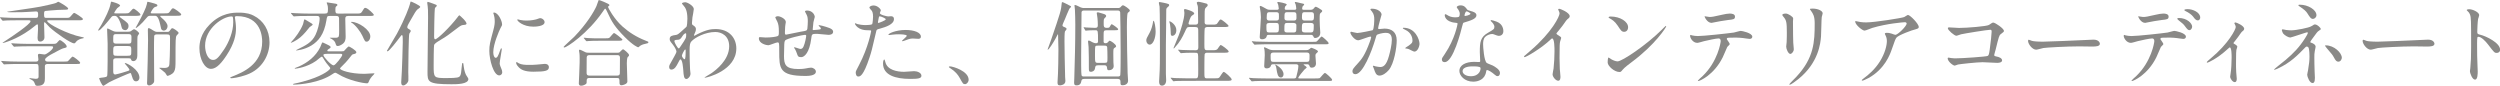 <?xml version="1.0" encoding="utf-8"?>
<!-- Generator: Adobe Illustrator 15.0.2, SVG Export Plug-In  -->
<!DOCTYPE svg PUBLIC "-//W3C//DTD SVG 1.1//EN" "http://www.w3.org/Graphics/SVG/1.1/DTD/svg11.dtd">
<svg version="1.1"
	 xmlns="http://www.w3.org/2000/svg" xmlns:xlink="http://www.w3.org/1999/xlink" xmlns:a="http://ns.adobe.com/AdobeSVGViewerExtensions/3.0/"
	 x="0px" y="0px" width="873px" height="30px" viewBox="0 0 873 30" enable-background="new 0 0 873 30" xml:space="preserve">
<defs>
</defs>
<path fill="#8A8987" d="M5.759,7.085c-2.815,0-3.743,0.064-4.063,0.096c-0.096,0-0.576,0.064-0.672,0.064
	c-0.097,0-0.16-0.064-0.288-0.193l-0.608-0.74C0.064,6.215,0,6.151,0,6.087c0-0.032,0.032-0.064,0.096-0.064
	c0.224,0,1.216,0.096,1.407,0.096c1.569,0.096,2.88,0.129,4.384,0.129h6.624c0.703,0,0.8-0.29,0.8-1.159
	c0-0.708-0.064-1.094-0.672-1.094c-0.544,0-2.912,0.161-3.391,0.193C8.255,4.253,7.679,4.285,3.551,4.285
	c-0.223,0-1.055-0.032-1.055-0.194c0-0.032,9.791-1.383,11.615-1.77c1.056-0.225,5.184-1.062,5.632-1.383
	c0.447-0.29,0.511-0.322,0.639-0.322c0.161,0,3.424,1.834,3.424,2.381c0,0.386-0.576,0.386-0.8,0.386
	c-1.887,0-3.744,0.129-5.631,0.29c-0.544,0.064-1.312,0.129-1.6,0.161c-0.384,0.129-0.384,0.451-0.384,1.255
	c0,1.03,0.128,1.159,0.863,1.159h6.4c1.408,0,1.568,0,2.016-0.547c0.896-1.062,1.024-1.191,1.312-1.191
	c0.192,0,2.976,1.738,2.976,2.124c0,0.451-0.64,0.451-1.696,0.451H16.926c-0.288,0-0.447,0-0.447,0.225
	c0,0.997,7.423,4.73,11.871,5.567c0.832,0.161,0.896,0.161,0.896,0.322c0,0.128-0.096,0.16-0.48,0.225
	c-0.608,0.129-1.6,0.386-2.24,1.223c-0.224,0.322-0.352,0.483-0.672,0.483c-1.152,0-6.336-3.605-8.512-5.6
	c-0.288-0.257-1.599-1.77-1.727-1.77c-0.224,0-0.224,0.161-0.224,0.612c0,0.74,0.128,4.601,0.128,4.666
	c0,0.933-0.768,1.48-1.44,1.48c-0.48,0-0.96-0.161-0.96-1.287c0-0.193,0.16-2.8,0.16-3.122c0-1.448,0-1.609-0.32-1.609
	c-0.096,0-0.608,0.419-0.672,0.483C7.391,13.07,2.591,14.55,1.919,14.776c-0.127,0.032-0.416,0.128-0.639,0.193
	c-0.128,0.032-0.416,0.096-0.416,0.032s0.864-0.644,1.12-0.805c2.016-1.287,8.671-5.76,8.671-6.758c0-0.353-0.319-0.353-0.544-0.353
	H5.759z M16.607,22.338c-0.641,0-0.929,0.321-0.929,0.676v4.28c0,1.223-0.095,2.671-2.527,2.671c-0.608,0-0.736-0.129-0.896-0.515
	c-0.384-0.967-0.48-1.158-1.216-1.577c-0.064-0.032-0.8-0.386-0.8-0.451c0-0.063,0.064-0.128,0.224-0.128
	c0.192,0,1.664,0.225,1.984,0.225c0.8,0,1.024-0.225,1.024-0.771v-2.383c0-1.801,0-2.026-0.896-2.026h-6.4
	c-0.639,0-2.912,0.032-4.031,0.097c-0.097,0-0.576,0.064-0.672,0.064c-0.129,0-0.16-0.064-0.288-0.193l-0.608-0.74
	c-0.16-0.16-0.16-0.16-0.16-0.226c0-0.063,0.096-0.063,0.128-0.063c0.192,0,1.184,0.097,1.408,0.097
	c0.927,0.063,2.592,0.129,4.384,0.129h6.207c0.256,0,0.864,0,0.864-0.772c0-0.193-0.16-1.191-0.16-1.449
	c0-0.482,0.352-0.482,0.576-0.482c0.223,0,1.439,0.227,1.727,0.227c0.672,0,3.008-1.771,3.008-2.543
	c0-0.322-0.351-0.322-0.575-0.322H9.695c-0.832,0-3.104,0.033-4.031,0.097c-0.161,0-0.609,0.063-0.704,0.063
	c-0.096,0-0.161-0.063-0.256-0.192l-0.64-0.74C4,15.292,3.935,15.226,3.935,15.162c0-0.065,0.097-0.065,0.129-0.065
	c0.224,0,1.151,0.097,1.375,0.097c0.929,0.032,2.592,0.129,4.416,0.129h8.607c0.577,0,1.025,0,1.376-0.322
	c0.161-0.129,0.832-1.03,1.056-1.03c0.32,0,2.4,1.48,2.4,2.253c0,0.354-0.127,0.387-1.312,0.676c-0.447,0.129-2.56,1.254-3.808,1.93
	c-0.607,0.322-2.431,1.32-2.431,1.965c0,0.708,0.736,0.708,0.927,0.708h5.409c0.767,0,1.343,0,1.567-0.097
	c0.32-0.162,1.376-1.642,1.76-1.642c0.288,0,2.592,1.705,2.592,2.156c0,0.418-0.384,0.418-1.28,0.418H16.607z"/>
<path fill="#8A8987" d="M42.29,5.54c-0.351,0-0.608,0-0.608,0.162c0,0.128,0.129,0.257,0.481,0.514
	c2.463,1.77,2.719,1.995,2.719,2.961c0,0.611-0.448,1.352-1.12,1.352c-0.544,0-0.96-0.258-1.183-0.677
	c-0.096-0.192-0.352-1.319-0.416-1.544C41.17,5.54,40.403,5.54,40.082,5.54c-0.863,0-0.927,0.065-1.471,0.773
	c-0.96,1.19-3.552,4.376-4.224,4.376c-0.032,0-0.096,0-0.096-0.096c0-0.193,0.192-0.451,0.224-0.515
	c0.384-0.547,0.8-1.255,0.928-1.48c1.408-2.511,2.752-5.182,3.136-7.145c0.16-0.772,0.16-0.869,0.352-0.869
	c0.159,0,3.008,0.741,3.008,1.384c0,0.193-0.897,0.74-1.025,0.901c-0.255,0.29-1.023,1.449-1.023,1.609
	c0,0.194,0.159,0.194,0.607,0.194h3.04c1.312,0,1.409,0,1.984-0.676c0.576-0.644,0.832-0.966,1.152-0.966
	c0.321,0,2.368,1.577,2.368,2.06c0,0.386-0.448,0.45-2.08,0.45H42.29z M44.722,11.076c0.288,0,0.672-0.033,0.928-0.162
	c0.16-0.096,0.929-0.708,1.12-0.708c0.544,0,1.824,1.095,1.824,1.481c0,0.129-0.448,0.676-0.512,0.837
	c-0.128,0.289-0.128,0.933-0.128,6.854c0,1.963-1.28,1.963-1.375,1.963c-0.641,0-0.737-0.354-0.833-0.643
	c-0.127-0.354-0.383-0.354-0.927-0.354h-4.065c-0.511,0-1.216,0-1.216,0.805v3.637c0,0.546,0,1.222,0.737,1.222
	c0.223,0,2.015-0.481,2.304-0.579c2.368-0.708,2.624-0.771,2.624-1.029c0-0.45-1.632-2.188-1.632-2.221
	c0-0.063,0.031-0.16,0.159-0.16c0.576,0,4.96,2.252,4.96,5.116c0,0.483-0.319,1.255-1.184,1.255c-0.736,0-1.055-0.515-1.408-1.705
	c-0.32-1.063-0.352-1.19-0.64-1.19c-0.224,0-5.695,2.349-7.327,3.218c-0.32,0.16-1.888,1.255-1.984,1.255
	c-0.576,0-1.536-2.414-1.536-2.702c0-0.065,1.343-0.195,1.504-0.227c0.864-0.128,1.215-0.225,1.312-0.579
	c0.192-0.579,0.159-9.365,0.159-11.167c0-0.74-0.191-4.666-0.191-5.116c0-0.129,0-0.226,0.128-0.226c0.192,0,0.351,0.065,1.664,0.74
	c0.351,0.161,0.767,0.387,1.504,0.387H44.722z M44.626,15.227c0.64,0,1.024,0,1.184-0.419c0.097-0.192,0.097-1.448,0.097-1.898
	c0-0.998-0.481-0.998-1.281-0.998h-3.807c-0.64,0-0.992,0-1.185,0.418c-0.096,0.194-0.096,1.449-0.096,1.899
	c0,0.998,0.481,0.998,1.281,0.998H44.626z M40.882,16.062c-1.344,0-1.344,0.227-1.344,2.092c0,1.257,0.193,1.32,1.344,1.32h3.616
	c1.344,0,1.344-0.129,1.344-1.738c0-1.479,0-1.674-1.344-1.674H40.882z M52.85,5.507c-0.864,0-1.088,0-1.568,0.611
	c-2.08,2.575-3.648,3.669-3.808,3.669c-0.063,0-0.096-0.064-0.096-0.096c0-0.097,0.48-0.869,0.544-0.998
	c1.951-3.572,3.136-6.05,3.36-7.241c0.128-0.74,0.128-0.836,0.32-0.836c0.16,0,1.727,0.418,2.464,0.643
	c0.544,0.193,0.895,0.29,0.895,0.644c0,0.29-0.191,0.354-0.832,0.547c-0.672,0.225-1.504,1.867-1.504,1.963
	c0,0.258,0.128,0.258,0.544,0.258h4.033c1.503,0,1.664,0,2.047-0.548c0.768-1.094,0.832-1.222,1.216-1.222
	c0.384,0,2.816,1.673,2.816,2.155c0,0.451-0.64,0.451-1.696,0.451h-5.088c-0.416,0-0.543,0-0.543,0.129
	c0,0.161,0.16,0.322,0.479,0.579c1.248,1.03,2.08,2.06,2.08,2.929c0,0.772-0.544,1.544-1.344,1.544
	c-0.351,0-0.799-0.289-0.895-0.643c-0.065-0.29-0.288-1.32-0.353-1.577c-0.672-2.961-1.407-2.961-1.887-2.961H52.85z M58.225,11.14
	c0.576,0,0.736,0,1.024-0.386c0.608-0.805,0.672-0.902,0.928-0.902c0.448,0,2.208,1.224,2.208,1.674c0,0.161-0.608,0.74-0.704,0.869
	c-0.384,0.579-0.384,1.351-0.384,8.238c0,2.736-0.032,3.572-0.544,4.441c-0.576,0.965-2.08,1.416-2.208,1.416
	c-0.128,0-0.192-0.032-0.288-0.161c-0.095-0.128-0.479-0.772-0.576-0.901c-0.256-0.289-1.823-1.479-2.048-1.641
	c0-0.098,0.065-0.129,0.193-0.129c0.223,0,1.28,0.064,1.536,0.064c1.632,0,1.727-0.74,1.792-1.32
	c0.063-0.805,0.223-3.604,0.223-8.978c0-1.223-0.064-1.416-1.312-1.416h-2.976c-0.639,0-1.151,0-1.248,0.611
	c-0.063,0.322-0.063,3.991-0.063,4.634c0,1.514,0.063,8.979,0.063,10.652c0,0.644,0,0.869-0.479,1.318
	c-0.416,0.42-0.928,0.612-1.281,0.612c-0.607,0-0.735-0.386-0.735-0.901c0-0.064,0-0.289,0.031-0.61
	c0.097-2.093,0.321-11.714,0.321-14.257c0-0.547-0.064-3.089-0.064-3.539c0-0.354,0-0.708,0.32-0.708
	c0.288,0,1.248,0.611,1.631,0.868c0.704,0.419,0.897,0.451,1.536,0.451H58.225z"/>
<path fill="#8A8987" d="M82.018,6.086c0,0.097,0.064,0.226,0.064,0.354c0.128,1.03,0.32,2.06,0.32,3.476
	c0,2.156-0.479,5.149-3.296,9.429c-2.559,3.926-4.191,4.698-5.471,4.698c-2.112,0-3.999-3.313-3.999-7.241
	c0-1.705,0.351-4.955,3.551-8.206c4.064-4.183,8.351-4.183,10.207-4.183c2.912,0,4.256,0.579,5.152,1.03
	c3.456,1.705,5.567,5.148,5.567,9.364c0,4.184-2.399,9.333-8.063,11.329c-2.72,0.965-4.831,1.19-5.312,1.19
	c-0.128,0-0.319-0.032-0.319-0.226c0-0.097,0.063-0.129,0.863-0.45c3.328-1.32,10.272-4.087,10.272-12.1
	c0-1.255-0.128-8.914-8.864-8.914C82.051,5.637,82.018,5.894,82.018,6.086 M71.619,15.966c0,2.092,0.832,4.957,2.784,4.957
	c0.928,0,1.695-0.388,3.903-3.734c1.697-2.606,3.136-6.178,3.136-9.364c0-1.931-0.128-2.092-0.544-2.092
	C77.857,5.733,71.619,9.884,71.619,15.966"/>
<path fill="#8A8987" d="M107.167,7.181c1.824,1.095,2.016,1.191,2.016,1.416s-0.928,0.708-1.056,0.869
	c-0.256,0.258-1.184,1.448-1.376,1.674c-1.248,1.448-2.464,2.542-4.128,3.379c-0.191,0.096-0.895,0.418-1.023,0.418
	s-0.033-0.161,0.032-0.193c1.567-1.641,3.295-4.023,4.191-6.307c0.096-0.258,0.352-1.577,0.448-1.642
	C106.399,6.731,106.688,6.892,107.167,7.181 M124.287,4.736c1.312,0,1.695,0,2.048-0.547c0.8-1.32,0.895-1.449,1.216-1.449
	c0.863,0,3.008,2.221,3.008,2.414c0,0.418-0.672,0.418-1.697,0.418h-7.263c-0.896,0-1.024,0.419-1.024,0.998
	c0,0.805,0.128,5.246,0.128,6.243c0,0.933-0.128,1.866-1.12,2.574c-0.64,0.483-1.28,0.675-1.632,0.675
	c-0.512,0-0.544-0.159-0.832-1.029c-0.096-0.321-0.416-0.901-1.279-1.416c-0.129-0.064-0.704-0.321-0.704-0.385
	c0-0.065,0.16-0.065,0.223-0.065c0.321,0,1.856,0.032,2.144,0c0.929-0.161,0.929-0.386,0.929-2.575c0-1.029,0-3.185-0.033-4.151
	c-0.032-0.869-0.608-0.869-0.992-0.869h-2.271c-0.929,0-0.929,0.161-1.153,1.545c-0.799,4.924-2.815,7.273-5.215,8.753
	c-2.592,1.577-5.215,1.738-5.28,1.738c-0.351,0,0.128-0.226,0.449-0.386c2.783-1.353,4.991-2.415,6.239-5.053
	c0.767-1.578,1.439-4.12,1.439-5.729c0-0.772-0.415-0.869-0.96-0.869h-3.295c-2.368,0-3.328,0.033-4.032,0.097
	c-0.128,0-0.576,0.064-0.672,0.064c-0.128,0-0.192-0.096-0.288-0.193l-0.639-0.74c-0.065-0.097-0.128-0.161-0.128-0.225
	c0-0.032,0.032-0.065,0.128-0.065c0.223,0,1.183,0.097,1.408,0.097c1.791,0.096,3.552,0.129,4.383,0.129h5.887
	c0.992,0,1.12-0.258,1.12-1.609c0-0.451-0.032-1.03-0.223-1.513c-0.032-0.064-0.225-0.579-0.225-0.644
	c0-0.128,0.16-0.128,0.257-0.128c0.159,0,2.432,0.386,2.911,0.45c0.16,0.032,0.576,0.097,0.576,0.419
	c0,0.193-0.032,0.225-0.448,0.547c-0.256,0.193-0.256,0.74-0.256,1.255c0,0.997,0.16,1.223,0.96,1.223H124.287z M119.134,17.929
	c0.704,0,0.864-0.031,1.056-0.193c0.224-0.192,1.28-1.512,1.632-1.512c0.16,0,2.623,1.352,2.623,2.027
	c0,0.354-0.415,0.516-0.672,0.579c-0.703,0.161-0.767,0.161-1.119,0.644c-1.632,2.092-2.592,3.025-3.135,3.539
	c-0.513,0.516-0.769,0.742-0.769,0.934c0,0.548,3.456,1.835,8.479,1.835c0.512,0,3.36-0.226,3.584-0.161
	c-0.095,0.161-0.352,0.516-0.448,0.579c-0.607,0.547-1.344,1.608-1.504,2.092c-0.16,0.515-0.351,0.804-0.672,0.804
	c-1.311,0-6.559-0.996-10.143-3.25c-0.703-0.418-0.8-0.449-0.991-0.449c-0.225,0-0.416,0.129-0.96,0.482
	c-4.416,3.057-11.392,3.668-13.407,3.668c-0.096,0-0.384,0-0.384-0.129c0-0.031,0.128-0.16,0.351-0.193
	c2.08-0.385,4.192-1.029,5.44-1.416c5.152-1.672,7.231-3.539,7.231-3.957c0-0.226-0.191-0.45-0.351-0.612
	c-0.544-0.579-1.344-1.608-2.208-3.089c-0.096-0.193-0.224-0.354-0.449-0.354c-0.191,0-1.631,1.255-1.951,1.481
	c-3.232,2.252-6.912,2.703-7.296,2.703c-0.032,0-0.16,0-0.16-0.129c0-0.096,1.28-0.547,1.504-0.644
	c3.008-1.352,5.856-3.508,7.424-6.759c0.128-0.257,0.607-1.641,0.767-1.641c0.096,0,0.225,0.065,1.248,0.547
	c0.672,0.29,1.6,0.741,1.6,1.062c0,0.29-0.224,0.419-0.512,0.612c-0.128,0.064-0.639,0.354-0.639,0.645
	c0,0.256,0.288,0.256,0.511,0.256H119.134z M114.207,18.798c-1.216,0-1.279,0.226-1.279,0.45c0,0.612,2.719,3.572,3.552,3.572
	c0.671,0,3.04-3.187,3.04-3.636c0-0.387-0.353-0.387-0.544-0.387H114.207z M122.75,7.632c2.336,0,6.56,2.735,6.56,5.052
	c0,1.127-0.672,1.867-1.281,1.867c-0.544,0-0.639-0.193-1.504-2.092c-0.639-1.384-2.399-3.765-3.743-4.537
	c-0.096-0.033-0.256-0.129-0.224-0.193C122.559,7.664,122.687,7.632,122.75,7.632"/>
<path fill="#8A8987" d="M142.92,11.783c-0.223,0.676-0.351,10.975-0.351,13.42c0,0.45,0.095,2.479,0.032,2.896
	c-0.096,0.836-1.088,1.737-1.792,1.737s-0.704-0.805-0.704-1.126c0-0.611,0.192-3.348,0.223-3.927
	c0.033-0.837,0.321-7.948,0.321-10.04c0-2.382-0.064-2.478-0.321-2.478c-0.159,0-0.287,0.193-0.895,0.998
	c-0.928,1.222-3.552,4.666-4.128,4.666c-0.063,0-0.191-0.064-0.191-0.193c0-0.128,2.975-4.987,3.487-5.953
	c2.944-5.503,4.319-9.461,4.512-10.233c0.223-0.998,0.223-0.998,0.416-0.998c0.16,0,3.231,1.352,3.231,1.867
	c0,0.225-0.928,0.804-1.056,0.933c-0.607,0.675-0.799,0.998-2.463,3.926c-0.321,0.547-1.024,1.77-1.024,2.156
	c0,0.354,0.224,0.547,0.544,0.708c0.447,0.225,0.672,0.386,0.672,0.74C143.433,11.042,142.952,11.654,142.92,11.783 M162.055,8.694
	c-0.832,0.064-1.088,0.193-1.92,0.804c-3.519,2.672-4.255,3.251-6.111,4.313c-0.865,0.514-2.208,1.287-2.432,1.898
	c-0.128,0.419-0.16,6.018-0.16,7.049c0,4.408,0,4.504,4.448,4.504c3.999,0,4.447-0.225,4.799-0.804
	c0.288-0.45,0.385-1.19,0.576-3.282c0.096-1.029,0.096-1.158,0.353-1.158c0.191,0,0.191,0.031,0.319,1.158
	c0.192,1.608,0.641,2.67,0.864,3.058c0.096,0.192,0.768,1.094,0.768,1.351c0,1.834-4.096,1.834-5.888,1.834
	c-8.383,0-8.383-0.869-8.383-4.344c0-3.025,0.192-16.316,0.192-19.083c0-2.446-0.031-2.961-0.128-3.765
	c-0.031-0.161-0.159-0.998-0.159-1.191c0-0.29,0.095-0.386,0.223-0.386c0.16,0,1.12,0.354,1.825,0.611
	c1.151,0.418,1.279,0.451,1.279,0.74c0,0.097-0.064,0.194-0.128,0.258c-0.448,0.418-0.48,0.45-0.544,0.772
	c-0.128,0.547-0.256,8.206-0.256,9.719c0,0.289,0,0.965,0.384,0.965c0.8,0,5.216-4.312,7.775-7.659
	c0.097-0.161,0.544-0.74,0.641-0.74c0.096,0,2.815,2.349,2.495,3.057C162.759,8.63,162.28,8.694,162.055,8.694"/>
<path fill="#8A8987" d="M173.081,20.182c0.544,0,0.832-0.515,1.536-2.51c0.193-0.548,0.288-0.806,0.448-0.806
	c0.161,0,0.161,0.322,0.161,0.387c0,0.354-0.737,4.12-0.737,4.893c0,0.547,0.449,1.512,0.512,1.672
	c0.225,0.451,0.384,0.998,0.384,1.416c0,0.645-0.512,1.095-1.056,1.095c-1.983,0-3.456-5.472-3.456-8.56
	c0-2.061,0.257-2.994,1.345-7.016c0.544-1.963,0.544-2.768,0.544-3.347c0-1.03-0.193-1.899-0.321-2.285
	c-0.032-0.096-0.192-0.482-0.192-0.579c0-0.097,0.128-0.161,0.257-0.161c1.472,0,2.815,2.929,2.815,4.087
	c0,0.354,0,0.386-0.608,1.48c-0.352,0.676-2.464,5.406-2.464,8.303C172.249,19.216,172.568,20.182,173.081,20.182 M191.671,23.4
	c0,1.256-0.96,1.642-5.44,1.642c-3.135,0-4.319-0.804-4.991-1.448c-0.16-0.161-0.992-0.998-0.992-1.609c0-0.064,0-0.321,0.16-0.321
	c0.128,0,0.64,0.386,0.768,0.45c0.928,0.482,2.24,0.547,3.424,0.547c0.832,0,1.983,0,2.784-0.096
	c0.447-0.033,2.688-0.258,2.815-0.258C191.416,22.306,191.671,23.014,191.671,23.4 M190.167,7.729c0,1.577-3.552,1.577-3.936,1.577
	c-3.616,0-5.599-1.963-5.599-2.382c0-0.064,0.032-0.161,0.223-0.161c0.097,0,0.481,0.129,0.897,0.226
	c0.735,0.16,1.6,0.193,2.176,0.193c1.567,0,3.071-0.322,3.519-0.483c0.96-0.354,1.056-0.386,1.376-0.354
	C189.399,6.44,190.167,6.988,190.167,7.729"/>
<path fill="#8A8987" d="M212.745,1.614c0.032,0.032,0.063,0.096,0.063,0.161c0,0.193-0.095,0.225-0.351,0.418
	c-0.096,0.065-0.128,0.161-0.128,0.258c0,0.225,2.048,4.119,4.991,6.757c2.272,2.028,4.864,3.702,8.063,4.956
	c1.025,0.387,1.025,0.387,1.025,0.612c0,0.289-0.128,0.322-1.12,0.547c-0.672,0.129-1.536,0.418-2.016,0.901
	c-0.128,0.129-0.288,0.289-0.416,0.289s-1.664-0.547-4.64-3.539c-3.456-3.476-4.639-5.407-6.015-8.496
	c-0.193-0.418-0.672-1.448-0.832-1.448c-0.16,0-0.225,0.096-0.864,1.03c-5.28,7.691-12.607,12.518-13.439,12.518
	c-0.16,0-0.257-0.097-0.257-0.193c0-0.16,3.105-2.928,3.681-3.507c4.383-4.537,6.879-8.689,7.807-10.78
	c0.16-0.322,0.671-2.028,0.768-2.092C209.225-0.092,212.552,1.292,212.745,1.614 M215.625,18.413c0.223,0,0.479,0,0.704-0.129
	c0.191-0.162,1.023-1.095,1.247-1.095c0.192,0,2.08,1.48,2.08,2.027c0,0.289-0.096,0.387-0.416,0.677
	c-0.319,0.288-0.352,1.737-0.352,2.22c0,0.998,0.192,5.471,0.192,6.372c0,0.869-1.6,1.287-2.048,1.287
	c-0.703,0-0.703-0.611-0.703-0.837c0-1.352,0-1.705-0.832-1.705h-9.664c-0.32,0-0.96,0-0.96,0.869s0,0.965-0.224,1.189
	c-0.256,0.258-1.056,0.645-1.696,0.645c-0.831,0-0.831-0.676-0.831-0.838c0-0.192,0.287-6.113,0.287-7.271
	c0-0.676,0.032-2.543-0.064-3.122c0-0.129-0.16-0.868-0.16-0.997c0-0.097,0-0.354,0.288-0.354c0.256,0,1.6,0.738,1.92,0.867
	c0.384,0.194,0.832,0.194,1.312,0.194H215.625z M211.016,13.392c1.153,0,1.536,0,1.889-0.29c0.256-0.225,1.247-1.576,1.535-1.576
	s2.912,2.059,2.912,2.317c0,0.386-0.767,0.386-1.727,0.386h-6.016c-2.272,0-3.136,0.032-4.063,0.096
	c-0.097,0-0.577,0.065-0.673,0.065c-0.096,0-0.159-0.065-0.287-0.193l-0.609-0.741c-0.128-0.128-0.128-0.161-0.128-0.225
	c0-0.032,0.033-0.064,0.096-0.064c0.225,0,1.216,0.128,1.408,0.128c1.568,0.097,2.912,0.097,4.416,0.097H211.016z M215.528,26.393
	c0.929,0,0.929-0.611,0.929-0.998c0-0.804,0.031-4.408,0.031-5.148c0-0.387,0-0.997-0.896-0.997h-9.727
	c-0.928,0-0.992,0.514-0.992,0.997c0,0.804-0.032,4.408-0.032,5.148c0,0.419,0.032,0.998,0.96,0.998H215.528z"/>
<path fill="#8A8987" d="M242.178,8.919c0.833,0.515,0.833,1.029,0.833,1.255c0,0.547-0.193,0.997-0.449,1.544
	c-0.095,0.193-0.223,0.451-0.223,0.612c0,0.096,0.063,0.161,0.128,0.161c0.16,0,0.767-0.419,0.927-0.483
	c3.168-1.609,4.896-1.866,6.464-1.866c4.991,0,7.263,3.346,7.263,6.758c0,7.724-10.239,10.233-10.975,10.233
	c-0.064,0-0.128,0-0.128-0.065c0-0.096,2.016-1.222,2.368-1.479c1.6-1.095,6.24-4.634,6.24-9.429c0-3.668-2.657-4.988-4.832-4.988
	c-3.52,0-7.167,1.931-8.383,3.315c-0.416,0.483-0.608,1.03-0.608,3.218c0,0.707,0.032,4.795,0.16,6.5
	c0.032,0.258,0.16,1.32,0.16,1.513c0,1.03-0.929,1.867-1.408,1.867c-0.897,0-0.993-1.159-1.121-3.122
	c-0.063-0.676-0.255-3.732-1.023-3.732c-0.16,0-0.576,0.803-0.832,1.318c-0.48,0.934-1.152,2.253-2.304,2.253
	c-0.384,0-0.768-0.257-0.768-0.901c0-0.547,0.16-0.836,0.96-2.188c0.32-0.58,1.599-2.801,1.599-3.122
	c0-0.579-0.672-1.771-1.247-2.478c-1.024-1.287-1.12-1.416-1.12-1.995c0-1.094,0.863-1.223,2.176-1.416
	c0.544-0.096,0.735-0.129,2.88-2.124c0.16-0.161,0.8-0.676,0.832-0.772c0.16-0.322,0.288-1.738,0.288-2.736
	c0-2.864-0.736-3.926-1.28-4.537c-0.544-0.644-0.609-0.708-0.609-0.837c0-0.257,0.769-0.418,1.088-0.418
	c0.864,0,3.04,1.319,3.04,2.381c0,0.483-0.416,2.511-0.479,2.929c-0.065,0.515-0.16,1.512-0.16,1.866
	C241.635,8.565,241.667,8.597,242.178,8.919 M238.21,12.749c-0.288,0.451-0.64,1.062-1.376,1.127
	c-1.024,0.064-1.344,0.096-1.344,0.514c0,0.451,1.151,2.511,1.504,2.511c0.191,0,0.288-0.162,0.64-0.676
	c1.984-2.929,1.984-2.993,1.984-4.152c0-0.257,0-0.418-0.128-0.45C239.299,11.589,238.755,11.815,238.21,12.749 M238.115,19.443
	c0,0.418,0.64,1.254,0.928,1.254c0.384,0,0.384-1.737,0.384-3.217c0-0.13-0.064-0.193-0.161-0.193
	C239.011,17.287,238.115,19.056,238.115,19.443"/>
<path fill="#8A8987" d="M284.046,7.761c-0.225,2.156-0.256,2.381-0.256,2.574c0,0.161,0.256,0.161,0.352,0.161
	c0.128,0,1.248-0.129,1.504-0.129c0.704-0.064,0.992-0.096,0.992-0.45c0-0.193-0.065-0.258-0.641-0.804
	c-0.063-0.033-0.128-0.129-0.128-0.194c0-0.128,0.193-0.128,0.257-0.128c0.319,0,1.791,0.418,2.304,0.579
	c2.015,0.579,2.495,1.094,2.495,1.738c0,0.836-0.928,1.062-1.567,1.062c-0.64,0-3.424-0.354-4-0.354
	c-1.856,0-1.888,0.064-2.081,1.737c-0.607,4.763-2.335,6.404-3.487,6.404c-1.088,0-1.216-0.354-1.504-1.287
	c-0.16-0.482-0.416-1.029-0.608-1.416c-0.064-0.097-0.416-0.579-0.416-0.676c0-0.064,0.097-0.064,0.16-0.064
	c0.353,0,1.792,0.58,2.08,0.58c0.544,0,0.864-0.322,1.088-0.837c0.544-1.159,0.928-3.347,0.928-3.669c0-0.258,0-0.418-0.48-0.418
	c-0.672,0-6.464,1.287-6.88,1.995c-0.223,0.386-0.256,0.708-0.288,1.319c-0.031,1.062-0.095,3.991-0.095,4.087
	c0,3.024,0.576,4.538,5.055,4.538c0.64,0,1.728-0.033,2.816-0.258c0.128-0.032,1.088-0.226,1.536-0.226
	c0.896,0,1.727,0.677,1.727,1.384c0,1.512-2.911,1.512-3.647,1.512c-9.152,0-9.152-2.573-9.152-8.688c0-2.703,0-3.025-0.576-3.025
	c-0.544,0-2.751,0.999-3.231,0.999c-0.704,0-3.296-0.611-3.296-2.382c0-0.419,0.128-0.451,0.416-0.451
	c0.32,0,1.664,0.129,1.952,0.129c1.983,0,3.52-0.258,4.064-0.451c0.511-0.161,0.544-0.45,0.544-1.641
	c0-1.738-0.161-2.542-0.512-3.379c-0.096-0.257-0.737-1.384-0.737-1.513c0-0.289,0.544-0.45,0.928-0.45
	c0.769,0,2.752,0.901,2.752,2.028c0,0.192-0.063,0.514-0.16,0.997c0,0.032-0.159,0.998-0.159,2.478c0,0.676,0,0.933,0.416,0.933
	c0.223,0,4.255-0.901,5.087-1.03c1.984-0.321,2.208-0.354,2.336-1.029c0.096-0.644,0.16-2.189,0.16-2.607
	c0-0.966-0.096-1.674-0.384-2.22c-0.032-0.033-0.608-1.127-0.608-1.191c0-0.322,0.544-0.354,0.704-0.354
	c1.952,0,2.719,1.577,2.719,2.253C284.525,5.991,284.079,7.471,284.046,7.761"/>
<path fill="#8A8987" d="M299.974,22.724c3.296-6.275,4.224-11.811,4.224-11.842c0-0.322-0.128-0.322-1.153-0.322
	c-0.671,0-1.792-0.032-2.847-0.579c-1.024-0.515-1.664-1.416-1.664-1.738c0-0.096,0.096-0.128,0.128-0.128
	c0.128,0,0.608,0.257,0.736,0.289c0.48,0.161,1.792,0.354,2.848,0.354c0.48,0,2.015-0.064,2.272-0.289
	c0.256-0.226,0.352-2.414,0.352-2.639c0-0.258,0-1.352-0.384-1.995c-0.128-0.162-0.897-0.966-0.897-1.191
	c0-0.322,0.609-0.74,1.441-0.74c1.439,0,2.559,1.319,2.559,1.706c0,0.16-0.351,0.804-0.351,0.965c0,0.611,2.559,1.158,2.88,1.158
	c0.128,0,0.831-0.064,0.991-0.064c0.256,0,1.057,0,1.057,0.998c0,1.802-2.721,2.735-4.833,3.314
	c-1.087,0.29-1.215,0.322-1.343,0.901c-1.632,7.016-1.664,7.047-2.336,9.139c-2.208,6.693-3.361,6.693-3.968,6.693
	c-0.768,0-0.864-1.062-0.864-1.416C298.822,24.913,298.982,24.591,299.974,22.724 M306.725,8.018c0.16,0,2.592-0.869,2.592-1.287
	c0-0.322-1.728-1.03-2.079-1.03c-0.193,0-0.288,0.064-0.353,0.386c-0.128,0.644-0.128,0.74-0.288,1.513
	C306.566,7.825,306.534,8.018,306.725,8.018 M309.158,21.663c0.672,2.8,4.127,3.411,6.559,3.411c0.544,0,2.976-0.225,3.488-0.225
	c1.087,0,2.559,0.547,2.559,1.608c0,0.933-1.183,1.095-3.903,1.095c-5.184,0-9.504-1.319-9.504-5.375
	c0-0.74,0.192-1.416,0.448-1.416C308.933,20.761,309.125,21.566,309.158,21.663 M316.229,10.463c3.039,0,5.344,0.901,5.344,2.317
	c0,0.772-0.672,0.772-0.929,0.772c-0.287,0-1.535-0.096-1.791-0.096c-0.576,0-1.057,0-2.368,0.514c-0.8,0.29-1.12,0.419-1.344,0.419
	c-0.064,0-0.16,0-0.16-0.096c0-0.226,1.664-1.449,1.664-1.803c0-0.483-2.272-0.515-2.752-0.515c-0.704,0-1.568,0.032-2.304,0.129
	c-0.192,0.032-0.927,0.129-1.056,0.129c-0.032,0-0.256,0-0.287-0.064C310.021,11.75,312.805,10.463,316.229,10.463"/>
<path fill="#8A8987" d="M336.998,29.386c-0.672,0-0.8-0.227-1.855-2.156c-0.641-1.127-1.473-2.253-3.361-3.443
	c-0.096-0.064-0.448-0.289-0.448-0.387c0-0.097,0.097-0.225,0.352-0.225c1.121,0,6.56,1.673,6.56,4.666
	C338.246,28.615,337.605,29.386,336.998,29.386"/>
<path fill="#8A8987" d="M368.55,13.553c-0.736,1.319-2.273,3.797-2.656,3.797c-0.064,0-0.064-0.063-0.064-0.097
	c0-0.031,1.056-2.896,1.247-3.443c3.296-9.622,3.456-10.169,3.681-12.711c0.031-0.225,0.031-0.354,0.256-0.354
	c0.256,0,2.175,1.03,2.559,1.223c0.288,0.129,0.449,0.225,0.449,0.386c0,0.129-0.544,0.579-0.609,0.708
	c-0.288,0.547-1.311,3.057-1.504,3.54c-0.288,0.708-0.896,1.931-0.896,2.252c0,0.354,0.319,0.483,0.832,0.676
	c0.479,0.193,0.607,0.386,0.607,0.612c0,0.161-0.512,0.708-0.576,0.836c-0.16,0.354-0.16,2.897-0.16,3.476
	c0,0.805,0.129,10.652,0.224,12.422c0,0.225,0.096,1.189,0.096,1.384c0,1.383-1.567,1.544-1.92,1.544
	c-0.767,0-0.832-0.45-0.832-1.094c0-0.45,0.16-2.51,0.16-2.929c0.065-1.706,0.161-5.214,0.161-8.495
	c0-1.385-0.128-4.828-0.128-5.182c0-0.097-0.033-0.161-0.128-0.097C369.189,12.394,368.71,13.231,368.55,13.553 M378.662,27.552
	c-0.736,0-0.929,0.225-1.024,0.643c-0.16,0.74-0.321,1.609-1.696,1.609c-0.64,0-0.864-0.161-0.864-0.998
	c0-0.225,0.064-1.223,0.064-1.479c0.192-6.406,0.352-12.069,0.352-18.73c0-1.126-0.064-4.312-0.128-5.149
	c0-0.225-0.16-1.287-0.16-1.544c0-0.161,0.096-0.161,0.224-0.161c0.32,0,1.696,0.74,2.016,0.869
	c0.544,0.193,0.768,0.193,1.184,0.193h11.679c0.64,0,0.799-0.097,1.12-0.451c0.032-0.064,0.416-0.515,0.736-0.515
	c0.352,0,2.367,1.352,2.367,1.802c0,0.161-0.063,0.258-0.128,0.354c-0.063,0.097-0.479,0.386-0.575,0.483
	c-0.32,0.418-0.32,4.087-0.32,4.956c0,4.698,0.128,11.36,0.256,16.09c0,0.386,0.16,2.253,0.16,2.671
	c0,1.127-1.056,1.577-1.824,1.577c-0.832,0-0.832-0.226-0.832-1.255c0-0.934-0.64-0.965-1.024-0.965H378.662z M390.276,26.714
	c0.32,0,0.8,0,0.928-0.45c0.128-0.418,0.128-7.562,0.128-8.302c0-5.278-0.128-13.484-0.16-13.646
	c-0.096-0.644-0.608-0.644-0.96-0.644h-11.551c-0.513,0-0.929,0.065-0.992,0.612c0,0.128-0.128,14-0.128,15.093
	c0,0.643-0.032,6.5,0.128,6.886c0.16,0.45,0.479,0.45,0.928,0.45H390.276z M386.438,10.56c-1.057,0-1.057,0.258-1.057,1.963v2.124
	c0.064,0.193,0.128,0.451,0.704,0.451c0.32,0,0.544-0.097,0.736-0.29c0.192-0.225,0.544-0.611,0.64-0.611
	c0.353,0,2.272,1.255,2.272,1.93c0,0.259-0.064,0.322-0.608,0.645c-0.352,0.258-0.352,0.451-0.352,2.253
	c0,1.319,0.032,1.995,0.032,2.735c0.032,0.16,0.096,1.062,0.096,1.287c0,0.966-0.8,1.48-1.664,1.48
	c-0.576,0-0.608-0.322-0.672-0.966c-0.096-0.708-0.48-0.772-0.992-0.772h-2.143c-0.897,0-0.96,0.45-1.025,0.934
	c-0.128,1.318-1.376,1.352-1.439,1.352c-0.736,0-0.736-0.354-0.736-1.449c0-2.059,0-5.276-0.096-7.207
	c0-0.322-0.193-1.771-0.193-1.932c0-0.225,0.065-0.322,0.289-0.322c0.223,0,0.32,0.065,1.248,0.58
	c0.223,0.128,0.799,0.354,1.28,0.354c0.672,0,0.672-0.419,0.672-0.805c0-3.475,0-3.733-0.865-3.733
	c-1.503,0-2.399,0.032-2.943,0.097c-0.064,0-0.416,0.064-0.48,0.064c-0.096,0-0.128-0.064-0.192-0.193l-0.448-0.74
	c-0.097-0.161-0.097-0.161-0.097-0.226c0-0.064,0.033-0.064,0.065-0.064c0.128,0,0.704,0.064,0.832,0.097
	c0.736,0.064,2.368,0.128,3.071,0.128c0.769,0,0.992-0.225,0.992-0.933c0-0.965-0.063-1.705-0.128-2.478
	c-0.063-0.74-0.256-1.545-0.256-1.77s0.321-0.257,0.449-0.257c0.128,0,1.92,0.547,2.208,0.644c0.223,0.064,0.639,0.321,0.639,0.643
	c0,0.257-0.288,0.547-0.511,0.74c-0.353,0.354-0.353,0.515-0.353,2.028c0,0.868,0,1.383,1.12,1.383c0.256,0,0.737,0,0.928-0.257
	c0.096-0.129,0.544-1.03,0.736-1.03s2.272,1.384,2.272,1.77c0,0.354-0.448,0.354-1.184,0.354H386.438z M385.668,21.953
	c1.057,0,1.057-0.162,1.057-1.867c0-0.707-0.033-3.347-0.097-3.637c-0.096-0.515-0.607-0.515-0.991-0.515h-2.208
	c-0.353,0-0.865-0.032-0.96,0.354c-0.097,0.321-0.097,1.737-0.097,3.09c0,2.316,0,2.574,1.057,2.574H385.668z"/>
<path fill="#8A8987" d="M401.465,15.58c-0.639,0-1.183-0.675-1.183-1.448c0-0.611,0.191-0.933,1.151-2.671
	c0.64-1.126,1.056-2.703,1.248-4.023c0.032-0.16,0.032-0.193,0.096-0.193c0.416,0,0.769,2.446,0.769,3.798
	C403.546,13.264,402.681,15.58,401.465,15.58 M407.129,15.645v10.071c0,0.387,0.096,1.964,0.096,2.285
	c0,1.32-0.704,1.899-1.44,1.899c-0.448,0-1.024-0.161-1.024-1.481c0-0.16,0.096-1.608,0.096-1.737
	c0.192-2.735,0.192-6.114,0.192-9.429c0-2.574,0-13.258-0.128-14.963c-0.032-0.193-0.256-1.127-0.256-1.32
	c0-0.161,0.096-0.257,0.32-0.257c0.128,0,2.56,0.45,3.072,0.708c0.096,0.064,0.224,0.161,0.224,0.354c0,0.289-0.224,0.45-0.544,0.74
	c-0.384,0.29-0.481,0.547-0.481,1.094C407.289,5.25,407.129,13.617,407.129,15.645 M409.369,12.523
	c-0.544,0-0.544-0.643-0.544-0.966c0-0.933-0.096-2.059-0.256-3.088c-0.032-0.162-0.256-0.805-0.256-0.934
	c0-0.032,0.031-0.097,0.096-0.097c0.416,0,2.368,1.256,2.368,3.09C410.777,12.105,409.785,12.523,409.369,12.523 M417.4,8.597
	c0.992,0,0.992-0.515,0.992-1.126c0-0.644-0.064-3.379-0.064-3.926c0-1.062,0-1.191-0.096-1.545c-0.032-0.129-0.32-0.837-0.32-0.998
	c0-0.322,0.352-0.386,0.576-0.386c0.384,0,2.4,0.515,2.816,0.644c0.287,0.096,0.415,0.322,0.415,0.547
	c0,0.29-0.159,0.451-0.511,0.74c-0.48,0.419-0.544,0.708-0.544,2.51v2.929c0.096,0.547,0.511,0.611,0.96,0.611h1.696
	c1.376,0,1.536,0,2.08-0.901c0.191-0.322,0.607-0.901,0.863-0.901c0.384,0,2.752,1.899,2.752,2.253c0,0.386-0.704,0.386-1.727,0.386
	h-5.664c-0.288,0-0.736,0.064-0.928,0.482c-0.128,0.29-0.128,4.989-0.128,5.439c0,1.834,0,2.188,1.023,2.188h1.569
	c1.151,0,1.567,0,1.983-0.418c0.193-0.225,0.897-1.416,1.153-1.416c0.223,0,2.751,1.738,2.751,2.285
	c0,0.418-0.671,0.418-1.728,0.418h-5.728c-0.255,0-0.767,0-0.927,0.516c-0.096,0.289-0.096,5.373-0.096,5.921
	c0,2.382,0,2.51,1.023,2.51h2.529c1.023,0,1.311,0,1.664-0.289c0.288-0.29,1.183-1.963,1.535-1.963c0.416,0,2.784,2.092,2.784,2.638
	c0,0.483-0.704,0.483-1.76,0.483H414.52c-2.783,0-3.712,0.065-4.031,0.065c-0.097,0.031-0.576,0.096-0.672,0.096
	c-0.128,0-0.16-0.096-0.288-0.225l-0.608-0.74c-0.064-0.098-0.128-0.161-0.128-0.193c0-0.064,0.032-0.098,0.095-0.098
	c0.225,0,1.217,0.13,1.408,0.13c1.569,0.063,2.88,0.096,4.384,0.096h2.72c1.024,0,1.024-0.226,1.024-3.185
	c0-4.731,0-5.278-0.224-5.535c-0.192-0.227-0.352-0.227-1.568-0.227c-1.728,0-3.04,0.032-3.551,0.098
	c-0.097,0-0.577,0.063-0.672,0.063c-0.097,0-0.16-0.063-0.288-0.225l-0.609-0.74c-0.128-0.129-0.128-0.161-0.128-0.194
	c0-0.063,0.033-0.063,0.096-0.063c0.225,0,1.217,0.097,1.441,0.097c2.559,0.096,3.615,0.096,4.607,0.096
	c0.928,0,0.928-0.643,0.928-1.158c0-4.473,0-4.955-0.032-5.824c-0.032-0.676-0.032-1.126-1.024-1.126h-2.08
	c-0.8,0-0.896,0.193-1.6,1.77c-0.799,1.737-1.759,3.572-3.519,5.438c-0.128,0.161-0.225,0.258-0.321,0.258
	c-0.063,0-0.095-0.064-0.095-0.097c0-0.064,1.567-3.733,1.824-4.441c0.703-1.834,1.983-5.696,1.983-7.852
	c0-0.161-0.128-0.933-0.128-1.062c0-0.257,0.256-0.289,0.384-0.289c0.096,0,3.168,0.772,3.168,1.544c0,0.226-0.095,0.29-0.767,0.74
	c-0.641,0.386-1.217,2.607-1.217,2.703c0,0.451,0.385,0.451,0.576,0.451H417.4z"/>
<path fill="#8A8987" d="M444.533,22.435c-0.416,0-0.671,0.193-0.735,0.515c-0.128,0.612-0.768,0.933-1.472,0.933
	c-0.769,0-0.864-0.449-0.864-0.869c0-0.127,0.192-3.153,0.192-3.765c0-0.901-0.064-1.704-0.127-2.026
	c-0.033-0.098-0.162-0.451-0.162-0.516c0-0.097,0.064-0.193,0.192-0.193c0.257,0,1.376,0.611,1.664,0.74
	c0.256,0.129,0.896,0.258,1.408,0.258h11.487c0.319,0,0.672-0.032,1.088-0.321c0.096-0.065,0.544-0.515,0.672-0.515
	s2.368,0.739,2.368,1.318c0,0.129-0.257,0.354-0.513,0.579c-0.352,0.322-0.384,0.515-0.384,0.837c0,0.354,0.192,2.479,0.192,2.736
	c0,1.093-0.801,1.48-1.408,1.48c-0.608,0-0.672-0.162-0.928-0.772c-0.097-0.259-0.353-0.419-0.704-0.419h-0.96
	c-0.256,0-0.32,0-0.32,0.129c0,0.096,1.088,0.74,1.088,0.965c0,0.161-0.672,0.645-0.8,0.771c-0.512,0.516-2.176,2.607-2.176,2.897
	c0,0.192,0.32,0.192,0.48,0.192h5.343c0.704,0,1.408,0,1.664-0.096c0.32-0.193,1.473-1.834,1.888-1.834
	c0.225,0,2.464,1.963,2.464,2.381s-0.159,0.418-1.407,0.418H441.91c-0.928,0-2.496,0-3.776,0.064c-0.128,0-0.895,0.096-0.96,0.096
	c-0.096,0-0.159-0.096-0.287-0.225l-0.608-0.74c-0.128-0.128-0.128-0.16-0.128-0.193c0-0.063,0.064-0.096,0.095-0.096
	c0.225,0,1.185,0.096,1.409,0.129c0.927,0.032,2.591,0.096,4.416,0.096h9.823c0.447,0,0.575-0.129,0.735-0.385
	c0.288-1.031,0.769-3.025,0.769-3.992c0-0.385-0.385-0.578-0.8-0.578H444.533z M458.165,14.615c0.991,0,1.344,0,1.6-0.129
	c0.351-0.161,1.439-1.737,1.792-1.737c0.191,0,2.399,1.899,2.399,2.317c0,0.386-0.288,0.386-1.184,0.386h-19.87
	c-0.736,0-2.945,0.032-4.064,0.096c-0.096,0-0.575,0.065-0.672,0.065c-0.095,0-0.16-0.065-0.288-0.193l-0.607-0.741
	c-0.128-0.128-0.128-0.16-0.128-0.225c0-0.032,0.031-0.064,0.096-0.064c0.223,0,1.215,0.096,1.439,0.129
	c1.439,0.063,2.88,0.096,4.384,0.096H458.165z M442.998,12.17c-0.416,0-0.64,0.192-0.64,0.354c-0.129,0.836-0.831,1.19-1.601,1.19
	c-0.863,0-0.863-0.579-0.863-0.804c0-0.226,0.416-5.889,0.416-6.919c0-0.837-0.129-2.189-0.288-2.929
	c-0.032-0.128-0.128-0.515-0.128-0.676c0-0.225,0.159-0.321,0.287-0.321c0.225,0,1.504,0.74,1.856,0.933
	c0.672,0.418,1.088,0.418,1.408,0.418h2.56c0.288,0,0.544-0.161,0.544-0.45c0-0.065-0.064-0.644-0.192-1.288
	c-0.033-0.128-0.319-0.675-0.319-0.804c0-0.161,0.128-0.193,0.256-0.193s3.039,0.418,3.039,0.933c0,0.129-0.512,0.547-0.575,0.676
	c-0.097,0.257-0.128,0.611-0.128,0.74c0,0.193,0.128,0.386,0.446,0.386h3.073c0.448,0,0.512-0.322,0.512-0.386
	c0-0.225-0.128-1.223-0.224-1.512c-0.032-0.097-0.288-0.515-0.288-0.644c0-0.161,0.16-0.193,0.256-0.193
	c0.16,0,1.312,0.289,1.567,0.354c1.313,0.257,1.44,0.289,1.44,0.579c0,0.129-0.512,0.547-0.576,0.676
	c-0.063,0.225-0.128,0.579-0.128,0.804c0,0.097,0.096,0.322,0.449,0.322h2.559c0.416,0,0.768-0.161,0.992-0.418
	c0.384-0.483,0.512-0.644,0.832-0.644c0.128,0,0.704,0.354,0.863,0.419c1.185,0.74,1.313,0.804,1.313,1.062
	c0,0.161-0.064,0.321-0.416,0.579c-0.448,0.321-0.48,0.418-0.48,2.285c0,0.579,0.032,1.351,0.064,2.284
	c0.032,0.354,0.16,2.06,0.16,2.446c0,1.706-1.601,1.835-1.729,1.835c-0.447,0-0.479-0.097-0.768-0.708
	c-0.128-0.226-0.32-0.386-0.672-0.386H442.998z M443.221,8.018c-0.896,0-0.992,0.483-0.992,0.933c0,2.124,0,2.382,0.992,2.382h2.4
	c0.96,0,0.96-0.483,0.96-1.545c0-1.384,0-1.77-0.992-1.77H443.221z M443.414,4.253c-0.8,0-1.088,0-1.088,2.027
	c0,0.837,0.576,0.901,0.991,0.901h2.305c0.8,0,0.896-0.322,0.96-0.611c0.063-0.225,0-1.352,0-1.577c0-0.74-0.672-0.74-0.992-0.74
	H443.414z M444.693,18.347c-0.768,0-0.992,0.354-0.992,0.934c0,1.995,0,2.316,0.992,2.316h11.615c0.992,0,0.992-0.354,0.992-2.219
	c0-0.418,0-1.031-0.992-1.031H444.693z M447.317,27.069c-1.12,0-1.312-1.353-1.6-3.154c-0.064-0.386-0.096-0.707-0.353-1.094
	c-0.031-0.063-0.063-0.129-0.063-0.161c0-0.064,0.063-0.096,0.096-0.096c0.16,0,2.816,1.447,2.816,3.379
	C448.213,26.683,447.733,27.069,447.317,27.069 M449.525,8.018c-1.023,0-1.023,0.257-1.023,2.574c0,0.161,0,0.741,0.928,0.741h2.336
	c0.224,0,0.703,0,0.863-0.547c0.064-0.097,0.064-1.77,0.064-2.028c0-0.515-0.48-0.74-0.992-0.74H449.525z M449.589,4.253
	c-1.057,0-1.057,0.354-1.057,2.06c0,0.45,0.128,0.868,1.057,0.868h2.079c1.057,0,1.057-0.45,1.057-1.126c0-1.48,0-1.802-1.057-1.802
	H449.589z M455.668,8.018c-1.056,0-1.056,0.322-1.056,2.446c0,0.482,0.191,0.869,1.023,0.869h2.048c0.928,0,1.088-0.258,1.088-2.446
	c0-0.258,0-0.869-1.023-0.869H455.668z M455.636,4.253c-0.991,0-0.991,0.418-0.991,1.995c0,0.773,0.447,0.933,0.991,0.933h2.176
	c1.024,0,1.024-0.482,1.024-1.609c0-0.804,0-1.319-0.992-1.319H455.636z"/>
<path fill="#8A8987" d="M471.542,11.332c0-0.128,0.128-0.257,0.288-0.257c0.097,0,1.76,0.451,2.111,0.451
	c0.929,0,5.313-0.934,5.375-0.966c0.545-0.386,0.577-3.637,0.577-3.798c0-0.836-0.063-1.801-0.8-2.735
	c-0.479-0.579-0.544-0.644-0.544-0.74c0-0.225,0.384-0.258,0.512-0.258c2.145,0,3.392,1.224,3.392,2.06
	c0,0.064-1.216,4.151-1.216,4.763c0,0.193,0.128,0.29,0.353,0.29c0.16,0,1.632-0.161,1.888-0.161c2.399,0,4.255,1.158,4.255,4.119
	c0,2.542-0.896,8.077-2.752,10.33c-0.896,1.062-2.175,1.963-3.263,1.963c-1.216,0-1.536-1.19-1.888-2.221
	c-0.064-0.161-0.416-0.997-0.416-1.062c0-0.097,0.063-0.162,0.16-0.162c0.128,0,0.703,0.194,0.8,0.227
	c0.64,0.128,1.278,0.225,1.632,0.225c0.928,0,2.111-0.451,3.039-3.926c0.353-1.287,0.992-3.894,0.992-5.599
	c0-2.253-1.279-2.414-2.208-2.414c-1.023,0-2.849,0.482-3.071,0.772c-0.128,0.16-0.16,0.289-0.48,1.383
	c-1.279,4.376-4.384,12.292-6.976,12.292c-0.703,0-1.024-0.449-1.024-1.029c0-0.676,0.225-0.934,2.145-3.057
	c0.864-0.966,2.208-2.445,3.935-7.273c0.13-0.321,0.449-1.287,0.449-1.512c0-0.097-0.033-0.258-0.224-0.258
	c-0.704,0-3.68,1.288-4.32,1.288C473.014,14.068,471.542,12.04,471.542,11.332 M493.876,18.026c-0.32,0-1.792-0.868-2.176-0.966
	c-0.16-0.064-1.024-0.128-1.024-0.225c0-0.193,1.055-0.74,1.248-0.901c1.183-0.901,1.312-0.997,1.312-1.866
	c0-0.547-0.224-2.639-2.592-3.701c-0.256-0.129-0.768-0.354-0.768-0.483c0-0.193,0.128-0.193,0.224-0.193
	c4.096,0,5.6,4.055,5.6,5.696C495.7,15.773,495.22,18.026,493.876,18.026"/>
<path fill="#8A8987" d="M509.747,4.865c0-0.483-0.16-0.966-0.448-1.416c-0.096-0.161-0.608-0.773-0.608-0.901
	c0-0.386,0.672-0.676,1.313-0.676c1.279,0,1.792,0.708,2.304,1.416c0.16,0.225,0.479,0.354,1.439,0.611
	c0.608,0.161,1.824,0.515,1.824,1.416c0,1.223-1.792,1.802-4.384,2.575c-0.288,0.096-0.32,0.193-0.607,1.319
	c-0.385,1.609-3.136,12.486-6.08,12.486c-0.864,0-0.992-0.579-0.992-0.901c0-0.45,0.097-0.61,1.057-1.995
	c3.487-5.149,4.415-10.33,4.415-10.491c0-0.29-0.224-0.322-0.704-0.354c-3.775-0.322-3.775-2.575-3.775-2.606
	c0-0.129,0.032-0.387,0.224-0.387c0.128,0,0.225,0.033,0.864,0.418c0.353,0.226,1.248,0.677,2.464,0.677
	c0.064,0,1.184,0,1.408-0.194C509.682,5.668,509.747,5.153,509.747,4.865 M518.961,25.009c-0.416,2.801-2.848,3.508-4.512,3.508
	c-3.04,0-4.831-2.125-4.831-3.732c0-2.092,2.271-3.186,5.151-3.186c0.256,0,1.439,0.063,1.664,0.063
	c0.288,0,0.447-0.032,0.447-0.354c0-0.481-0.128-2.639-0.128-3.089c0-3.54,0.192-5.246,2.88-6.79
	c1.984-1.159,2.208-1.255,2.208-2.092c0-0.708-0.705-1.448-0.896-1.641c-0.288-0.258-0.416-0.387-0.416-0.515
	c0-0.097,0.096-0.161,0.224-0.161c0.224,0,1.215,0.289,1.888,0.547c2.208,0.837,2.336,2.8,2.336,3.283
	c0,1.222-0.864,1.673-1.504,1.673c-0.032,0-0.416,0-0.736-0.129c-1.216-0.451-1.344-0.515-1.728-0.515
	c-0.768,0-1.824,0.45-2.336,0.966c-0.735,0.708-0.768,1.866-0.768,2.671c0,0.803,0.32,5.792,1.279,6.467
	c0.288,0.226,1.792,0.74,2.08,0.901c0.672,0.354,2.528,1.384,2.528,2.574c0,0.547-0.225,1.127-0.864,1.127
	c-0.32,0-0.512-0.097-0.992-0.515c-0.863-0.773-2.336-1.771-2.783-1.577C519.026,24.56,519.026,24.687,518.961,25.009
	 M514.354,23.175c-0.736,0-3.616,0-3.616,1.705c0,0.771,0.96,1.738,2.88,1.738c3.104,0,3.552-2.446,3.36-2.961
	C516.818,23.175,515.089,23.175,514.354,23.175 M513.49,4.768c0-0.225-1.12-0.804-1.313-0.804c-0.543,0-0.768,1.319-0.768,1.415
	c0,0.065,0.032,0.161,0.064,0.194C511.57,5.668,513.49,5.25,513.49,4.768"/>
<path fill="#8A8987" d="M543.791,12.073c1.248,0.772,1.376,0.901,1.376,1.191c0,0.193-0.352,1.094-0.384,1.287
	c-0.128,0.579-0.192,1.256-0.192,5.696c0,0.869,0.032,2.606,0.097,3.862c0.032,0.386,0.224,2.252,0.224,2.671
	c0,0.321,0,1.416-0.768,1.416c-0.896,0-1.984-1.384-1.984-2.253c0-0.322,0.319-1.738,0.353-2.06
	c0.191-1.737,0.319-4.216,0.319-5.922c0-1.159,0-4.537-0.832-4.537c-0.159,0-0.287,0.128-0.544,0.386
	c-3.136,3.025-8.511,6.146-9.087,6.146c-0.097,0-0.16-0.064-0.16-0.193c0-0.096,0.032-0.16,0.096-0.225
	c0.832-0.74,1.729-1.48,2.24-1.932c7.552-6.5,10.047-11.97,10.047-12.872c0-0.322-0.096-0.612-0.256-0.901
	c-0.031-0.065-0.224-0.451-0.224-0.515c0-0.129,0.16-0.258,0.32-0.258c0.479,0,3.711,1.352,3.711,2.575
	c0,0.322-0.159,0.547-0.287,0.644c-0.864,0.708-0.992,0.9-2.177,2.638c-0.544,0.773-1.567,1.931-2.176,2.703
	C543.502,11.815,543.599,11.943,543.791,12.073"/>
<path fill="#8A8987" d="M569.778,21.695c-0.832,0.611-2.464,1.834-3.136,2.639c-0.608,0.74-0.672,0.805-1.152,0.805
	c-1.728,0-4.096-2.061-4.096-3.347c0-0.226,0.031-1.705,0.32-1.705c0.127,0,0.832,0.546,0.961,0.61
	c0.415,0.258,1.471,0.74,2.175,0.74c1.568,0,10.047-5.695,15.359-10.974c0.512-0.515,1.407-1.416,1.472-1.416
	c0.063,0,0.16,0.097,0.16,0.161C581.841,9.499,578.097,15.516,569.778,21.695 M567.154,11.107c-0.863,0-1.184-0.515-2.239-2.124
	c-1.088-1.641-2.017-2.124-2.912-2.639c-0.128-0.064-0.288-0.161-0.288-0.289c0-0.129,0.256-0.29,0.704-0.29
	c3.423,0,6.111,1.834,6.111,3.733C568.53,10.463,567.986,11.107,567.154,11.107"/>
<path fill="#8A8987" d="M604.034,15.387c0,0.226-0.768,0.837-0.864,0.997c-0.096,0.129-1.312,3.09-1.6,3.637
	c-3.071,6.211-8.063,8.271-8.479,8.271c-0.128,0-0.191-0.065-0.191-0.162c0-0.096,1.439-1.383,1.695-1.608
	c5.28-5.085,6.271-11.682,6.271-12.133c0-0.386-0.063-0.965-0.768-0.965c-0.832,0-3.775,0.644-5.088,0.965
	c-0.352,0.097-1.952,0.58-2.304,0.58c-1.6,0-2.527-1.738-2.527-2.446c0-0.193,0.063-0.322,0.224-0.322
	c0.063,0,0.416,0.129,0.479,0.161c0.447,0.129,1.473,0.226,2.017,0.226c2.048,0,10.335-0.902,12.575-1.224
	c0.384-0.064,2.048-0.579,2.399-0.579c0.384,0,4.031,0.708,4.031,2.028c0,0.579-0.512,0.772-0.928,0.772
	c-0.352,0-1.92-0.258-2.239-0.29c-0.672-0.064-1.568-0.161-2.272-0.161c-1.088,0-3.008,0-3.231,0.097
	c-0.224,0.129-0.288,0.322-0.224,0.483C603.042,13.81,604.034,15.097,604.034,15.387 M596.93,5.926c0.992,0,1.344-0.097,4.544-0.805
	c0.832-0.193,1.855-0.386,2.56-0.386c0.671,0,1.824,0.129,1.824,1.062c0,0.934-0.544,0.998-2.432,1.191
	c-1.633,0.193-3.776,0.611-4.256,0.708c-0.16,0.032-1.408,0.29-1.504,0.29c-1.568,0-2.561-2.253-2.4-2.317
	C595.458,5.701,596.738,5.926,596.93,5.926"/>
<path fill="#8A8987" d="M623.644,4.735c0.768,0,2.528,1.126,2.528,1.674c0,0.16-0.064,0.901-0.064,1.061
	c0,3.734,0.064,6.63,0.096,7.402c0.032,0.386,0.192,1.995,0.192,2.317c0,0.838-0.736,1.641-1.216,1.641
	c-0.704,0-1.44-1.704-1.44-2.541c0-0.258,0.16-1.352,0.16-1.609c0.064-1.448,0.064-2.703,0.064-3.283
	c0-3.604-0.16-4.344-1.152-5.502c-0.256-0.29-0.416-0.483-0.416-0.741C622.396,4.928,622.908,4.735,623.644,4.735 M632.444,3.834
	c-0.385-0.515-0.416-0.579-0.416-0.644c0-0.096,0-0.193,0.928-0.193c1.92,0,3.52,0.805,3.52,1.642c0,0.289-0.256,0.933-0.32,1.287
	c-0.128,0.868-0.159,5.696-0.256,6.822c-0.191,2.285-0.8,9.171-7.999,14.932c-0.928,0.74-2.528,1.899-2.88,1.899
	c-0.128,0-0.192-0.065-0.192-0.162c0-0.129,2.08-2.188,2.464-2.606c6.175-6.629,6.399-12.228,6.399-18.665
	C633.691,5.636,633.116,4.799,632.444,3.834"/>
<path fill="#8A8987" d="M649.679,7.696c0.641,0.096,1.344,0.128,2.016,0.128c2.849,0,12.352-1.512,13.247-1.866
	c0.225-0.096,1.12-0.74,1.313-0.74c0.735,0,3.775,3.089,3.775,4.184c0,0.225,0,0.579-1.12,0.836
	c-1.119,0.226-6.016,2.027-6.688,2.929c-0.384,0.547-0.512,0.933-1.632,4.12c-0.575,1.672-2.399,6.789-8.063,9.943
	c-1.056,0.579-1.983,0.934-2.207,0.934c-0.129,0-0.192-0.065-0.192-0.161c0-0.097,0.063-0.161,0.64-0.612
	c1.792-1.318,4-3.217,5.727-5.984c1.761-2.832,2.401-5.567,2.401-7.049c0-0.708-0.128-1.319-0.416-1.898
	c-0.256-0.515-0.288-0.579-0.288-0.708c0-0.258,0.479-0.29,0.672-0.29c0.544,0,0.928,0.032,1.728,0.29
	c0.192,0.063,1.057,0.418,1.248,0.418c0.896,0,3.968-3.089,3.968-3.926c0-0.225-0.191-0.483-0.607-0.483
	c-0.513,0-6.304,0.451-11.424,1.996c-0.447,0.128-2.271,0.933-2.688,0.933c-0.768,0-3.264-2.06-3.264-3.186
	c0-0.065,0.063-0.129,0.224-0.129C648.143,7.374,649.423,7.664,649.679,7.696"/>
<path fill="#8A8987" d="M684.092,9.755c2.88,0,9.695-0.58,10.399-1.03c1.151-0.772,1.279-0.837,1.567-0.837
	c0.64,0,3.712,2.06,3.712,2.897c0,0.289-0.096,0.386-1.088,1.126c-0.576,0.418-0.704,0.901-1.792,5.374
	c-0.064,0.29-0.512,1.706-0.512,1.899c0,0.418,0.288,0.449,0.768,0.547c0.8,0.128,1.984,0.547,1.984,1.352
	c0,0.868-1.473,0.868-1.728,0.868c-0.801,0-4.353-0.226-5.089-0.226c-1.983,0-8.063,0.677-8.575,0.806
	c-0.191,0.032-0.991,0.386-1.151,0.386c-0.576,0-2.464-1.447-2.464-2.574c0-0.13,0.128-0.226,0.288-0.226
	c0.159,0,0.832,0.129,0.96,0.161c0.703,0.097,1.247,0.097,1.632,0.097c2.207,0,10.591-0.58,11.071-0.837
	c0.384-0.193,0.512-0.579,0.735-2.188c0.384-2.833,0.672-5.632,0.672-6.276c0-0.547-0.128-0.675-0.479-0.675
	c-0.992,0-8.928,1.287-10.176,1.576c-0.288,0.065-1.407,0.515-1.664,0.515c-0.703,0-2.976-1.963-2.976-2.607
	c0-0.257,0.225-0.321,0.384-0.321C680.764,9.563,683.548,9.755,684.092,9.755"/>
<path fill="#8A8987" d="M730.337,13.875c0.192,0,0.544-0.032,0.704-0.032c1.952,0,2.239,1.19,2.239,1.416
	c0,0.901-1.312,0.997-2.655,0.997c-0.736,0-3.936-0.063-4.576-0.063c-4.415,0-11.743,0.418-12.511,0.579
	c-0.384,0.064-2.111,0.58-2.496,0.58c-1.376,0-2.848-1.996-2.848-3.09c0-0.193,0.096-0.386,0.256-0.386s0.929,0.354,1.088,0.386
	c0.544,0.161,1.856,0.29,3.904,0.29C714.499,14.551,725.666,14.132,730.337,13.875"/>
<path fill="#8A8987" d="M755.455,15.387c0,0.225-0.768,0.837-0.865,0.997c-0.095,0.129-1.311,3.09-1.599,3.637
	c-3.072,6.211-8.063,8.271-8.479,8.271c-0.129,0-0.192-0.065-0.192-0.162c0-0.096,1.44-1.383,1.696-1.608
	c5.279-5.085,6.271-11.682,6.271-12.133c0-0.386-0.063-0.965-0.768-0.965c-0.832,0-3.776,0.644-5.088,0.965
	c-0.352,0.097-1.952,0.58-2.304,0.58c-1.6,0-2.528-1.738-2.528-2.446c0-0.193,0.064-0.322,0.225-0.322
	c0.063,0,0.416,0.129,0.479,0.161c0.448,0.129,1.408,0.226,2.016,0.226c2.048,0,10.336-0.902,12.575-1.224
	c0.385-0.064,2.048-0.579,2.4-0.579c0.384,0,4.031,0.708,4.031,2.028c0,0.579-0.512,0.772-0.928,0.772
	c-0.352,0-1.92-0.258-2.24-0.29c-0.672-0.064-1.568-0.161-2.271-0.161c-1.089,0-3.008,0-3.231,0.097
	c-0.225,0.128-0.288,0.322-0.225,0.482C754.462,13.81,755.455,15.097,755.455,15.387 M748.351,5.926
	c0.992,0,1.344-0.097,4.544-0.805c0.832-0.193,1.855-0.386,2.56-0.386c0.672,0,1.824,0.129,1.824,1.062
	c0,0.934-0.544,0.998-2.433,1.191c-1.633,0.193-3.775,0.611-4.256,0.708c-0.159,0.032-1.407,0.289-1.503,0.289
	c-1.568,0-2.561-2.252-2.4-2.316C746.687,5.669,748.095,5.926,748.351,5.926 M765.501,9.305c0,0.483-0.384,1.223-0.96,1.223
	c-0.448,0-0.735-0.258-1.632-1.481c-0.384-0.515-0.672-0.836-2.176-1.995c-0.128-0.096-0.447-0.386-0.447-0.515
	c0-0.128,0.287-0.257,0.544-0.257C763.709,6.28,765.501,8.178,765.501,9.305 M768.318,6.151c0,0.386-0.256,0.965-0.832,0.965
	c-0.672,0-1.088-0.547-1.632-1.287c-0.416-0.611-1.664-1.512-2.688-1.963c-0.319-0.129-0.384-0.257-0.384-0.354
	c0-0.321,0.96-0.321,1.184-0.321C765.694,3.191,768.318,4.285,768.318,6.151"/>
<path fill="#8A8987" d="M780.053,15.226c0.544,0.354,1.216,0.676,1.216,1.094c0,0.162-0.288,0.901-0.32,1.095
	c-0.063,0.418-0.128,0.934-0.128,4.634c0,0.837,0,1.866,0.064,3.09c0,0.321,0.192,1.963,0.192,2.317c0,0.257,0,1.223-0.704,1.223
	c-0.769,0-1.601-1.256-1.601-1.899c0-0.129,0-0.225,0.16-1.157c0.224-1.159,0.353-3.927,0.353-5.536c0-0.805,0-3.54-0.641-3.54
	c-0.096,0-0.159,0.065-0.672,0.515c-3.743,3.477-6.976,4.827-7.167,4.827c-0.16,0-0.192-0.128-0.192-0.192
	c0-0.162,0.96-0.965,1.28-1.223c6.367-5.278,8.831-10.234,8.831-11.038c0-0.194-0.063-0.483-0.224-0.772
	c-0.032-0.064-0.256-0.451-0.256-0.515c0-0.193,0.191-0.322,0.352-0.322c0.352,0,3.072,1.127,3.072,2.221
	c0,0.257-0.128,0.483-0.257,0.579c-0.607,0.515-0.671,0.547-0.991,1.03c-0.704,1.062-0.896,1.287-2.496,3.346
	C779.925,15.065,779.99,15.194,780.053,15.226"/>
<path fill="#8A8987" d="M798.281,10.464c0.512,0.064,1.248,0.128,1.824,0.128c1.696,0,6.208-0.901,6.975-1.416
	c0.929-0.579,1.025-0.643,1.313-0.643c0.801,0,2.017,1.191,2.017,1.577c0,0.193-0.064,0.257-0.672,0.643
	c-0.544,0.354-0.673,0.579-2.272,2.768c-0.257,0.354-0.704,0.965-0.704,1.094c0,0.257,0.192,0.29,0.447,0.354
	c0.353,0.096,1.409,0.579,1.409,1.352c0,0.226-0.256,1.255-0.288,1.479c-0.161,0.998-0.161,1.158-0.161,2.35
	c0,0.805,0.033,3.443,0.097,4.764c0,0.354,0.097,1.963,0.097,2.284c0,1.544-0.416,1.802-0.832,1.802
	c-1.024,0-1.856-2.252-1.856-2.896c0-0.257,0.256-1.318,0.288-1.512c0.384-2.479,0.512-3.315,0.512-4.859
	c0-0.258,0-2.445-0.352-3.122c-0.16-0.321-0.576-0.354-0.608-0.354c-0.159,0-0.319,0.098-0.479,0.259
	c-2.688,2.767-5.184,5.374-9.663,7.433c-0.256,0.129-0.96,0.419-1.152,0.419c-0.063,0-0.128-0.032-0.128-0.097
	c0-0.161,3.456-2.832,4.096-3.379c2.784-2.381,4.8-4.473,6.752-7.562c0.224-0.354,0.96-1.545,0.96-1.802
	c0-0.226-0.192-0.258-0.256-0.258c-0.257,0-5.536,1.834-5.888,1.834c-0.608,0-1.888-0.708-2.433-1.351
	c-0.256-0.322-0.512-1.159-0.512-1.255c0-0.129,0.128-0.258,0.288-0.258C797.289,10.238,798.122,10.432,798.281,10.464
	 M808.905,5.315c0,0.708-0.672,1.287-1.216,1.287c-0.736,0-1.12-0.644-1.984-1.995c-0.416-0.644-0.928-1.191-2.912-2.51
	c-0.063-0.065-0.224-0.193-0.224-0.29c0-0.161,0.48-0.161,0.608-0.161C805.865,1.646,808.905,3.351,808.905,5.315 M817.768,20.182
	c0,0.418-0.384,1.353-1.216,1.353c-0.608,0-0.96-0.354-1.568-1.514c-0.448-0.837-0.64-1.063-2.464-3.186
	c-0.128-0.16-0.607-0.74-0.607-0.901c0-0.097,0.224-0.097,0.255-0.097C815.08,15.837,817.768,18.444,817.768,20.182"/>
<path fill="#8A8987" d="M847.172,13.875c0.192,0,0.544-0.032,0.704-0.032c1.952,0,2.239,1.19,2.239,1.416
	c0,0.901-1.312,0.997-2.655,0.997c-0.736,0-3.936-0.063-4.576-0.063c-4.415,0-11.743,0.418-12.511,0.579
	c-0.384,0.064-2.111,0.58-2.496,0.58c-1.376,0-2.849-1.996-2.849-3.09c0-0.193,0.097-0.386,0.257-0.386
	c0.159,0,0.929,0.354,1.088,0.386c0.544,0.161,1.856,0.29,3.903,0.29C831.333,14.551,842.5,14.132,847.172,13.875"/>
<path fill="#8A8987" d="M862.278,3.223c1.151,0,3.455,1.03,3.455,2.06c0,0.225-0.319,1.158-0.384,1.351
	c-0.16,0.804-0.288,3.669-0.288,4.473c0,0.708,0.128,0.804,1.057,1.03c1.951,0.451,6.911,2.8,6.911,5.213
	c0,1.062-0.992,1.126-1.152,1.126c-0.8,0-0.896-0.128-3.039-2.928c-0.896-1.191-2.4-2.703-3.393-2.703c-0.319,0-0.447,0-0.447,2.381
	c0,3.412,0.032,5.117,0.16,8.013c0.031,0.354,0.063,1.159,0.063,1.642c0,0.805,0,2.929-0.928,2.929c-0.96,0-1.792-2.188-1.792-3.024
	c0-0.13,0.128-0.806,0.128-0.934c0.224-2.671,0.288-3.508,0.288-7.466c0-9.204,0-10.234-0.384-11.264
	c-0.256-0.675-0.576-0.997-1.088-1.48l-0.064-0.128C861.414,3.223,862.246,3.223,862.278,3.223"/>
</svg>
